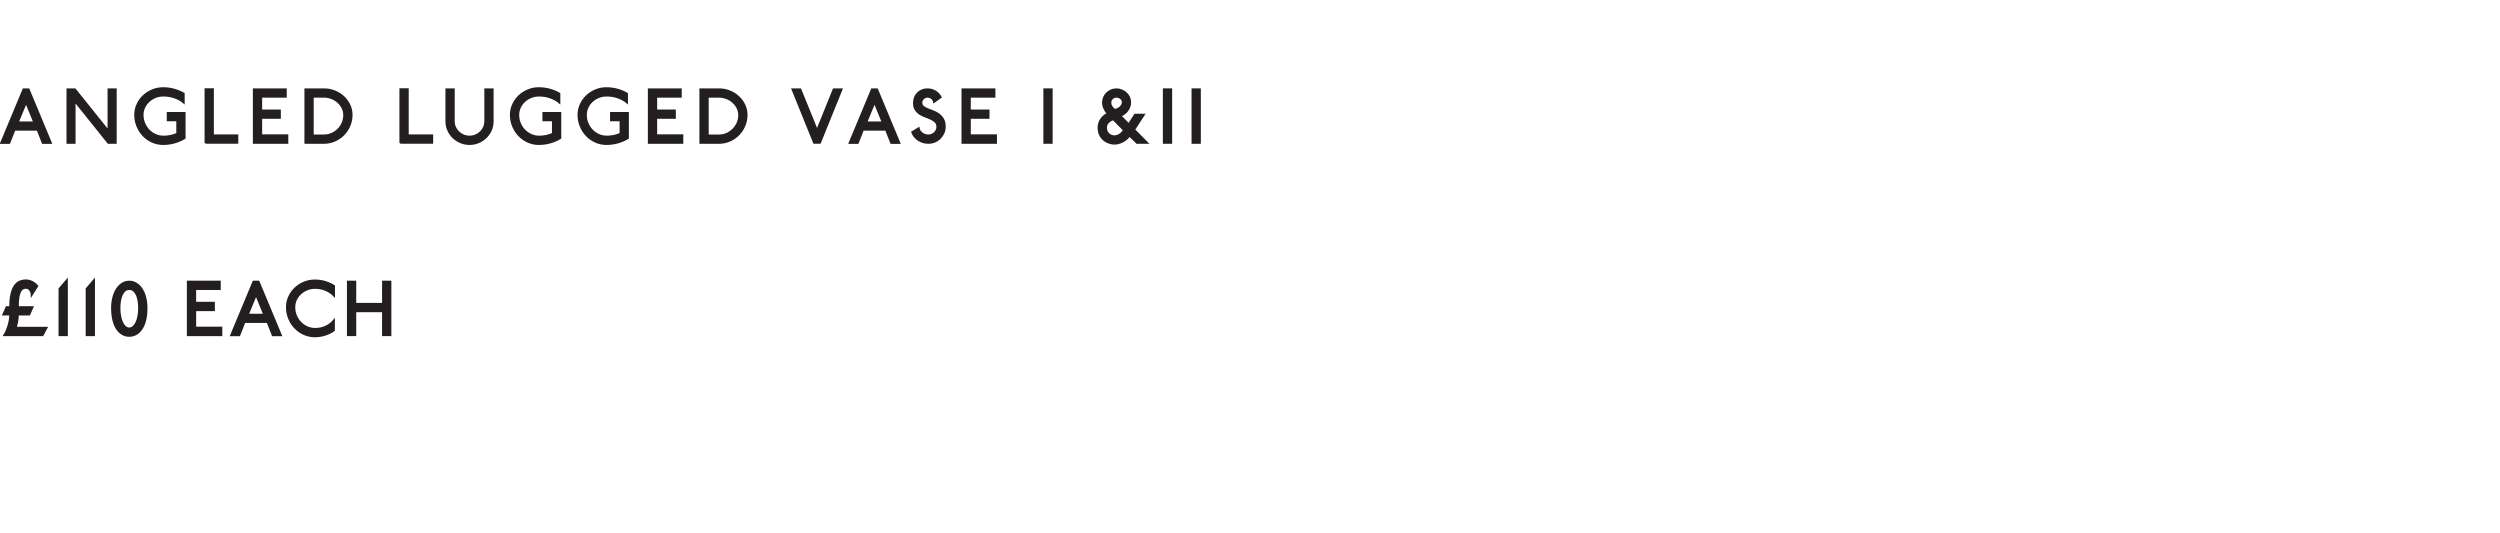 <?xml version="1.0" encoding="utf-8"?>
<!-- Generator: Adobe Illustrator 25.4.3, SVG Export Plug-In . SVG Version: 6.00 Build 0)  -->
<svg version="1.1" id="Layer_1" xmlns="http://www.w3.org/2000/svg" xmlns:xlink="http://www.w3.org/1999/xlink" x="0px" y="0px"
	 viewBox="0 -0 390 83.211" enable-background="new 0 -0 390 83.211" xml:space="preserve">
<rect y="-0" fill="#FFFFFF" width="390" height="83.211"/>
<g>
	<rect y="13.907" fill="none" width="378.5" height="60.001"/>
	<path fill="#231F20" stroke="#231F20" stroke-width="0.25" stroke-miterlimit="10" d="M6.656,22.319l-0.815-2.062h-3.562
		l-0.815,2.062H0.144l3.503-8.407h0.827l3.502,8.407H6.656z M4.065,16.023l-1.259,3.046h2.507
		L4.065,16.023z"/>
	<path fill="#231F20" stroke="#231F20" stroke-width="0.25" stroke-miterlimit="10" d="M16.88,22.307l-5.217-6.513
		v6.513h-1.164v-8.396h1.199l5.206,6.488v-6.488h1.175v8.396H16.88z"/>
	<path fill="#231F20" stroke="#231F20" stroke-width="0.25" stroke-miterlimit="10" d="M27.248,22.241
		c-0.571,0.164-1.174,0.246-1.805,0.246c-0.6,0-1.166-0.12-1.697-0.359
		c-0.532-0.24-0.995-0.565-1.392-0.978c-0.396-0.412-0.709-0.896-0.941-1.451
		c-0.231-0.556-0.348-1.146-0.348-1.77c0-0.575,0.116-1.117,0.348-1.625
		c0.232-0.508,0.546-0.951,0.941-1.331c0.396-0.38,0.859-0.682,1.392-0.905
		c0.531-0.224,1.098-0.336,1.697-0.336s1.173,0.076,1.721,0.228
		c0.548,0.152,1.054,0.364,1.518,0.636v1.439c-0.376-0.328-0.842-0.594-1.397-0.798
		s-1.157-0.306-1.806-0.306c-0.439,0-0.855,0.08-1.247,0.24
		c-0.392,0.159-0.733,0.375-1.025,0.647c-0.292,0.271-0.521,0.59-0.689,0.953
		c-0.168,0.364-0.252,0.75-0.252,1.157c0,0.464,0.086,0.899,0.258,1.308
		s0.404,0.764,0.695,1.067c0.292,0.304,0.634,0.544,1.026,0.72
		c0.392,0.176,0.812,0.264,1.259,0.264c0.775,0,1.483-0.147,2.123-0.443v-2.051h-1.487
		v-1.2h2.687v3.958C28.346,21.847,27.819,22.078,27.248,22.241z"/>
	<path fill="#231F20" stroke="#231F20" stroke-width="0.25" stroke-miterlimit="10" d="M32.036,22.295v-8.396h1.199
		v7.196h3.814v1.199H32.036z"/>
	<path fill="#231F20" stroke="#231F20" stroke-width="0.25" stroke-miterlimit="10" d="M39.572,22.307v-8.396h5.037
		v1.199h-3.838v2.099h2.915v1.2h-2.915v2.674h4.078v1.224H39.572z"/>
	<path fill="#231F20" stroke="#231F20" stroke-width="0.25" stroke-miterlimit="10" d="M54.529,19.626
		c-0.228,0.532-0.537,0.995-0.929,1.392c-0.392,0.396-0.85,0.709-1.374,0.941
		c-0.523,0.231-1.081,0.348-1.673,0.348h-2.938v-8.396h2.915
		c0.592,0,1.151,0.106,1.679,0.318s0.989,0.501,1.386,0.869
		c0.396,0.368,0.707,0.794,0.935,1.277c0.229,0.483,0.342,1.001,0.342,1.553
		C54.871,18.529,54.758,19.095,54.529,19.626z M53.42,16.862
		c-0.167-0.344-0.394-0.646-0.677-0.905c-0.284-0.26-0.616-0.466-0.996-0.617
		c-0.38-0.152-0.777-0.229-1.193-0.229h-1.739v5.997h1.739
		c0.424,0,0.824-0.084,1.199-0.252c0.376-0.168,0.706-0.394,0.99-0.678
		c0.283-0.284,0.51-0.615,0.677-0.995c0.168-0.38,0.252-0.786,0.252-1.218
		C53.672,17.574,53.588,17.206,53.42,16.862z"/>
	<path fill="#231F20" stroke="#231F20" stroke-width="0.25" stroke-miterlimit="10" d="M62.435,22.295v-8.396h1.199
		v7.196h3.814v1.199H62.435z"/>
	<path fill="#231F20" stroke="#231F20" stroke-width="0.25" stroke-miterlimit="10" d="M76.597,20.304
		c-0.188,0.432-0.447,0.81-0.779,1.134c-0.332,0.323-0.718,0.579-1.157,0.768
		c-0.439,0.188-0.911,0.281-1.415,0.281s-0.976-0.094-1.415-0.281
		c-0.44-0.188-0.826-0.444-1.158-0.768c-0.331-0.324-0.591-0.702-0.779-1.134
		c-0.188-0.432-0.281-0.892-0.281-1.379v-5.014h1.199v5.001c0,0.328,0.063,0.636,0.191,0.924
		s0.302,0.54,0.521,0.756c0.221,0.216,0.479,0.386,0.774,0.51
		c0.295,0.124,0.611,0.186,0.947,0.186s0.651-0.062,0.947-0.186s0.554-0.294,0.773-0.51
		s0.394-0.468,0.521-0.756s0.192-0.596,0.192-0.924v-5.001h1.199v5.014
		C76.879,19.413,76.785,19.873,76.597,20.304z"/>
	<path fill="#231F20" stroke="#231F20" stroke-width="0.25" stroke-miterlimit="10" d="M85.853,22.241
		c-0.571,0.164-1.174,0.246-1.805,0.246c-0.6,0-1.166-0.12-1.697-0.359
		c-0.532-0.24-0.995-0.565-1.392-0.978c-0.396-0.412-0.709-0.896-0.941-1.451
		c-0.231-0.556-0.348-1.146-0.348-1.77c0-0.575,0.116-1.117,0.348-1.625
		c0.232-0.508,0.546-0.951,0.941-1.331c0.396-0.38,0.859-0.682,1.392-0.905
		c0.531-0.224,1.098-0.336,1.697-0.336s1.173,0.076,1.721,0.228
		c0.548,0.152,1.054,0.364,1.518,0.636v1.439c-0.376-0.328-0.842-0.594-1.397-0.798
		s-1.157-0.306-1.805-0.306c-0.44,0-0.856,0.08-1.248,0.24
		c-0.392,0.159-0.733,0.375-1.025,0.647c-0.292,0.271-0.521,0.59-0.689,0.953
		c-0.168,0.364-0.252,0.75-0.252,1.157c0,0.464,0.086,0.899,0.258,1.308
		s0.404,0.764,0.695,1.067c0.292,0.304,0.634,0.544,1.026,0.72
		c0.392,0.176,0.812,0.264,1.259,0.264c0.775,0,1.483-0.147,2.123-0.443v-2.051h-1.487
		v-1.2h2.687v3.958C86.95,21.847,86.424,22.078,85.853,22.241z"/>
	<path fill="#231F20" stroke="#231F20" stroke-width="0.25" stroke-miterlimit="10" d="M96.402,22.241
		c-0.571,0.164-1.174,0.246-1.805,0.246c-0.6,0-1.166-0.12-1.697-0.359
		c-0.532-0.24-0.995-0.565-1.392-0.978c-0.396-0.412-0.709-0.896-0.941-1.451
		c-0.231-0.556-0.348-1.146-0.348-1.77c0-0.575,0.116-1.117,0.348-1.625
		c0.232-0.508,0.546-0.951,0.941-1.331c0.396-0.38,0.859-0.682,1.392-0.905
		c0.531-0.224,1.098-0.336,1.697-0.336s1.173,0.076,1.721,0.228
		c0.548,0.152,1.054,0.364,1.518,0.636v1.439c-0.376-0.328-0.842-0.594-1.397-0.798
		s-1.157-0.306-1.806-0.306c-0.439,0-0.855,0.08-1.247,0.24
		c-0.392,0.159-0.733,0.375-1.025,0.647c-0.292,0.271-0.521,0.59-0.689,0.953
		c-0.168,0.364-0.252,0.75-0.252,1.157c0,0.464,0.086,0.899,0.258,1.308
		s0.404,0.764,0.695,1.067c0.292,0.304,0.634,0.544,1.026,0.72
		c0.392,0.176,0.812,0.264,1.259,0.264c0.775,0,1.483-0.147,2.123-0.443v-2.051h-1.487
		v-1.2h2.687v3.958C97.5,21.847,96.974,22.078,96.402,22.241z"/>
	<path fill="#231F20" stroke="#231F20" stroke-width="0.25" stroke-miterlimit="10" d="M101.19,22.307v-8.396h5.037
		v1.199h-3.838v2.099h2.915v1.2h-2.915v2.674h4.078v1.224H101.19z"/>
	<path fill="#231F20" stroke="#231F20" stroke-width="0.25" stroke-miterlimit="10" d="M116.147,19.626
		c-0.228,0.532-0.537,0.995-0.929,1.392c-0.393,0.396-0.85,0.709-1.374,0.941
		c-0.523,0.231-1.081,0.348-1.673,0.348h-2.938v-8.396h2.915
		c0.592,0,1.151,0.106,1.679,0.318s0.989,0.501,1.386,0.869
		c0.396,0.368,0.707,0.794,0.935,1.277c0.229,0.483,0.343,1.001,0.343,1.553
		C116.49,18.529,116.376,19.095,116.147,19.626z M115.038,16.862
		c-0.167-0.344-0.394-0.646-0.677-0.905c-0.284-0.26-0.616-0.466-0.996-0.617
		c-0.38-0.152-0.777-0.229-1.193-0.229h-1.739v5.997h1.739
		c0.424,0,0.824-0.084,1.199-0.252c0.376-0.168,0.706-0.394,0.99-0.678
		c0.283-0.284,0.51-0.615,0.677-0.995c0.168-0.38,0.252-0.786,0.252-1.218
		C115.29,17.574,115.206,17.206,115.038,16.862z"/>
	<path fill="#231F20" stroke="#231F20" stroke-width="0.25" stroke-miterlimit="10" d="M127.928,22.295h-0.947
		l-3.395-8.384h1.283l2.591,6.381l2.579-6.381h1.283L127.928,22.295z"/>
	<path fill="#231F20" stroke="#231F20" stroke-width="0.25" stroke-miterlimit="10" d="M139.015,22.319l-0.815-2.062
		h-3.562l-0.815,2.062h-1.319l3.502-8.407h0.828l3.502,8.407H139.015z M136.424,16.023
		l-1.259,3.046h2.507L136.424,16.023z"/>
	<path fill="#231F20" stroke="#231F20" stroke-width="0.25" stroke-miterlimit="10" d="M147.198,20.76
		c-0.136,0.304-0.319,0.571-0.552,0.804c-0.231,0.231-0.503,0.413-0.815,0.545
		c-0.312,0.132-0.644,0.198-0.995,0.198c-0.6,0-1.129-0.156-1.589-0.468
		s-0.786-0.72-0.978-1.224l1.056-0.647c0.063,0.328,0.235,0.6,0.516,0.815
		c0.279,0.216,0.611,0.324,0.995,0.324c0.184,0,0.359-0.036,0.527-0.108
		c0.168-0.071,0.314-0.168,0.438-0.287c0.124-0.12,0.222-0.261,0.294-0.42
		c0.071-0.16,0.107-0.332,0.107-0.516c0-0.312-0.092-0.558-0.275-0.738
		c-0.185-0.18-0.412-0.336-0.684-0.468c-0.272-0.132-0.568-0.254-0.888-0.365
		c-0.32-0.112-0.614-0.256-0.882-0.432s-0.489-0.4-0.666-0.672
		c-0.176-0.271-0.26-0.632-0.251-1.079c0-0.288,0.05-0.56,0.149-0.815
		s0.244-0.48,0.432-0.672c0.188-0.192,0.412-0.344,0.672-0.456s0.55-0.168,0.869-0.168
		c0.472,0,0.894,0.118,1.266,0.354c0.372,0.236,0.649,0.538,0.834,0.906l-1.08,0.768
		c-0.016-0.112-0.052-0.218-0.107-0.318c-0.057-0.1-0.13-0.188-0.222-0.264
		c-0.093-0.076-0.198-0.136-0.318-0.18s-0.244-0.066-0.372-0.066
		c-0.247,0-0.463,0.09-0.647,0.271c-0.184,0.18-0.275,0.394-0.275,0.642
		c0,0.256,0.09,0.455,0.27,0.6c0.18,0.144,0.406,0.271,0.678,0.384
		c0.271,0.111,0.563,0.226,0.875,0.342c0.312,0.115,0.604,0.271,0.876,0.468
		c0.271,0.195,0.498,0.447,0.678,0.755c0.18,0.309,0.27,0.71,0.27,1.206
		C147.402,20.128,147.335,20.457,147.198,20.76z"/>
	<path fill="#231F20" stroke="#231F20" stroke-width="0.25" stroke-miterlimit="10" d="M150.121,22.307v-8.396h5.037
		v1.199h-3.838v2.099h2.915v1.2h-2.915v2.674h4.078v1.224H150.121z"/>
	<path fill="#231F20" stroke="#231F20" stroke-width="0.25" stroke-miterlimit="10" d="M162.889,22.307v-8.396h1.199
		v8.396H162.889z"/>
	<path fill="#231F20" stroke="#231F20" stroke-width="0.25" stroke-miterlimit="10" d="M177.371,22.307l-1.176-1.115
		c-0.271,0.384-0.628,0.688-1.067,0.911s-0.892,0.336-1.355,0.336
		c-0.359-0.023-0.689-0.104-0.989-0.24c-0.3-0.136-0.556-0.312-0.768-0.527
		s-0.376-0.47-0.492-0.762c-0.115-0.292-0.174-0.613-0.174-0.965
		c0-0.504,0.133-0.948,0.396-1.332s0.607-0.68,1.031-0.887
		c-0.184-0.192-0.352-0.448-0.504-0.768c-0.152-0.32-0.228-0.652-0.228-0.996
		c0-0.271,0.056-0.533,0.168-0.785c0.111-0.252,0.262-0.47,0.449-0.654
		c0.188-0.184,0.41-0.331,0.666-0.443s0.527-0.168,0.815-0.168
		c0.296,0,0.575,0.054,0.84,0.162c0.264,0.107,0.495,0.254,0.695,0.438
		c0.2,0.185,0.357,0.398,0.474,0.642c0.116,0.244,0.174,0.502,0.174,0.773
		c0,0.296-0.046,0.561-0.138,0.792s-0.21,0.436-0.354,0.611
		c-0.145,0.176-0.307,0.326-0.486,0.45s-0.357,0.226-0.533,0.306l1.271,1.271
		l0.959-1.487h1.439l-1.535,2.351l2.062,2.087H177.371z M173.665,18.625
		c-0.088,0.023-0.194,0.067-0.318,0.132c-0.124,0.063-0.246,0.147-0.365,0.252
		c-0.12,0.104-0.223,0.231-0.307,0.384c-0.083,0.151-0.125,0.336-0.125,0.552
		c0,0.184,0.033,0.354,0.102,0.51c0.068,0.155,0.16,0.291,0.275,0.407
		c0.116,0.116,0.252,0.208,0.408,0.276c0.156,0.067,0.317,0.102,0.485,0.102
		c0.288,0,0.568-0.084,0.84-0.252s0.487-0.399,0.647-0.695L173.665,18.625z
		 M174.84,15.351c-0.191-0.16-0.424-0.24-0.695-0.24c-0.248,0-0.46,0.086-0.636,0.258
		s-0.264,0.37-0.264,0.594c0,0.168,0.018,0.306,0.054,0.414
		c0.036,0.107,0.084,0.204,0.144,0.288c0.061,0.084,0.128,0.159,0.204,0.228
		s0.158,0.146,0.246,0.233c0.152-0.031,0.302-0.079,0.45-0.144
		c0.147-0.063,0.279-0.147,0.396-0.252c0.116-0.104,0.21-0.224,0.281-0.359
		c0.072-0.136,0.108-0.292,0.108-0.468C175.128,15.695,175.032,15.511,174.84,15.351z"/>
	<path fill="#231F20" stroke="#231F20" stroke-width="0.25" stroke-miterlimit="10" d="M181.531,22.307v-8.396h1.199
		v8.396H181.531z"/>
	<path fill="#231F20" stroke="#231F20" stroke-width="0.25" stroke-miterlimit="10" d="M186.005,22.307v-8.396h1.199
		v8.396H186.005z"/>
	<path fill="#231F20" stroke="#231F20" stroke-width="0.25" stroke-miterlimit="10" d="M6.668,52.307H0.636
		c0.136-0.216,0.26-0.454,0.372-0.714c0.111-0.26,0.21-0.529,0.294-0.81
		c0.083-0.279,0.149-0.563,0.197-0.852c0.048-0.287,0.072-0.567,0.072-0.839H0.479
		l0.528-1.2h0.563c0-0.831,0.065-1.517,0.197-2.057c0.133-0.539,0.311-0.965,0.534-1.277
		c0.224-0.312,0.485-0.529,0.785-0.653s0.622-0.186,0.966-0.186
		c0.336,0,0.666,0.084,0.989,0.252c0.324,0.167,0.59,0.388,0.798,0.659l-0.911,1.439
		c0-0.32-0.086-0.592-0.258-0.815C4.5,45.031,4.294,44.919,4.054,44.919
		c-0.168,0-0.328,0.038-0.479,0.113c-0.152,0.076-0.286,0.223-0.402,0.438
		c-0.115,0.216-0.205,0.518-0.27,0.905c-0.063,0.388-0.096,0.894-0.096,1.517h2.303
		l-0.528,1.2H2.807c0,0.327-0.032,0.675-0.096,1.043
		c-0.064,0.368-0.145,0.691-0.24,0.972h4.833L6.668,52.307z"/>
	<path fill="#231F20" stroke="#231F20" stroke-width="0.25" stroke-miterlimit="10" d="M9.257,52.307v-7.268
		l1.199-1.403v8.671H9.257z"/>
	<path fill="#231F20" stroke="#231F20" stroke-width="0.25" stroke-miterlimit="10" d="M13.49,52.307v-7.268
		l1.199-1.403v8.671H13.49z"/>
	<path fill="#231F20" stroke="#231F20" stroke-width="0.25" stroke-miterlimit="10" d="M22.669,49.98
		c-0.14,0.544-0.333,0.996-0.581,1.355c-0.248,0.36-0.536,0.63-0.863,0.81
		c-0.328,0.18-0.68,0.271-1.056,0.271s-0.728-0.091-1.056-0.271
		s-0.615-0.449-0.863-0.81c-0.248-0.359-0.442-0.812-0.582-1.355
		c-0.14-0.543-0.21-1.179-0.21-1.906c0-0.64,0.07-1.218,0.21-1.733
		s0.334-0.953,0.582-1.313c0.248-0.359,0.535-0.636,0.863-0.827
		c0.328-0.192,0.68-0.288,1.056-0.288s0.728,0.096,1.056,0.288
		c0.327,0.191,0.615,0.468,0.863,0.827c0.248,0.36,0.441,0.798,0.581,1.313
		c0.141,0.516,0.21,1.094,0.21,1.733C22.879,48.801,22.81,49.437,22.669,49.98z
		 M21.59,46.934c-0.06-0.359-0.151-0.674-0.275-0.941s-0.28-0.481-0.468-0.642
		c-0.188-0.16-0.414-0.24-0.678-0.24s-0.49,0.08-0.678,0.24
		c-0.188,0.16-0.344,0.374-0.468,0.642s-0.216,0.582-0.276,0.941
		c-0.06,0.359-0.09,0.739-0.09,1.14c0,0.432,0.036,0.839,0.108,1.223
		s0.174,0.718,0.306,1.002s0.29,0.508,0.474,0.672c0.184,0.163,0.392,0.245,0.624,0.245
		c0.224,0,0.43-0.082,0.617-0.245c0.188-0.164,0.348-0.388,0.479-0.672
		c0.133-0.284,0.234-0.618,0.307-1.002c0.071-0.384,0.107-0.791,0.107-1.223
		C21.68,47.673,21.649,47.293,21.59,46.934z"/>
	<path fill="#231F20" stroke="#231F20" stroke-width="0.25" stroke-miterlimit="10" d="M29.277,52.307v-8.396h5.037
		v1.199h-3.838v2.099h2.915v1.2h-2.915v2.674h4.078v1.224H29.277z"/>
	<path fill="#231F20" stroke="#231F20" stroke-width="0.25" stroke-miterlimit="10" d="M42.534,52.319l-0.815-2.062h-3.562
		l-0.815,2.062h-1.319l3.502-8.407h0.828l3.502,8.407H42.534z M39.943,46.023l-1.259,3.046
		h2.507L39.943,46.023z"/>
	<path fill="#231F20" stroke="#231F20" stroke-width="0.25" stroke-miterlimit="10" d="M50.834,45.273
		c-0.524-0.228-1.086-0.342-1.686-0.342c-0.439,0-0.855,0.08-1.247,0.24
		c-0.392,0.159-0.733,0.375-1.025,0.647c-0.292,0.271-0.521,0.59-0.689,0.953
		c-0.168,0.364-0.252,0.75-0.252,1.157c0,0.464,0.086,0.899,0.258,1.308
		s0.403,0.764,0.695,1.067s0.634,0.544,1.025,0.72s0.812,0.264,1.26,0.264
		c0.6,0,1.155-0.122,1.667-0.365c0.512-0.244,0.936-0.574,1.271-0.99v1.619
		c-0.424,0.296-0.89,0.526-1.397,0.689c-0.508,0.164-1.042,0.246-1.602,0.246
		c-0.6,0-1.165-0.12-1.696-0.359c-0.532-0.24-0.996-0.565-1.392-0.978
		s-0.71-0.896-0.941-1.451c-0.232-0.556-0.348-1.146-0.348-1.77
		c0-0.575,0.115-1.117,0.348-1.625c0.231-0.508,0.546-0.951,0.941-1.331
		s0.859-0.682,1.392-0.905c0.531-0.224,1.097-0.336,1.696-0.336
		c0.568,0,1.105,0.076,1.613,0.228c0.508,0.152,0.978,0.364,1.409,0.636v1.571
		C51.791,45.798,51.357,45.5,50.834,45.273z"/>
	<path fill="#231F20" stroke="#231F20" stroke-width="0.25" stroke-miterlimit="10" d="M59.729,52.307v-3.729h-4.282
		v3.729h-1.199v-8.396h1.199v3.466h4.282v-3.466h1.199v8.396H59.729z"/>
</g>
</svg>
